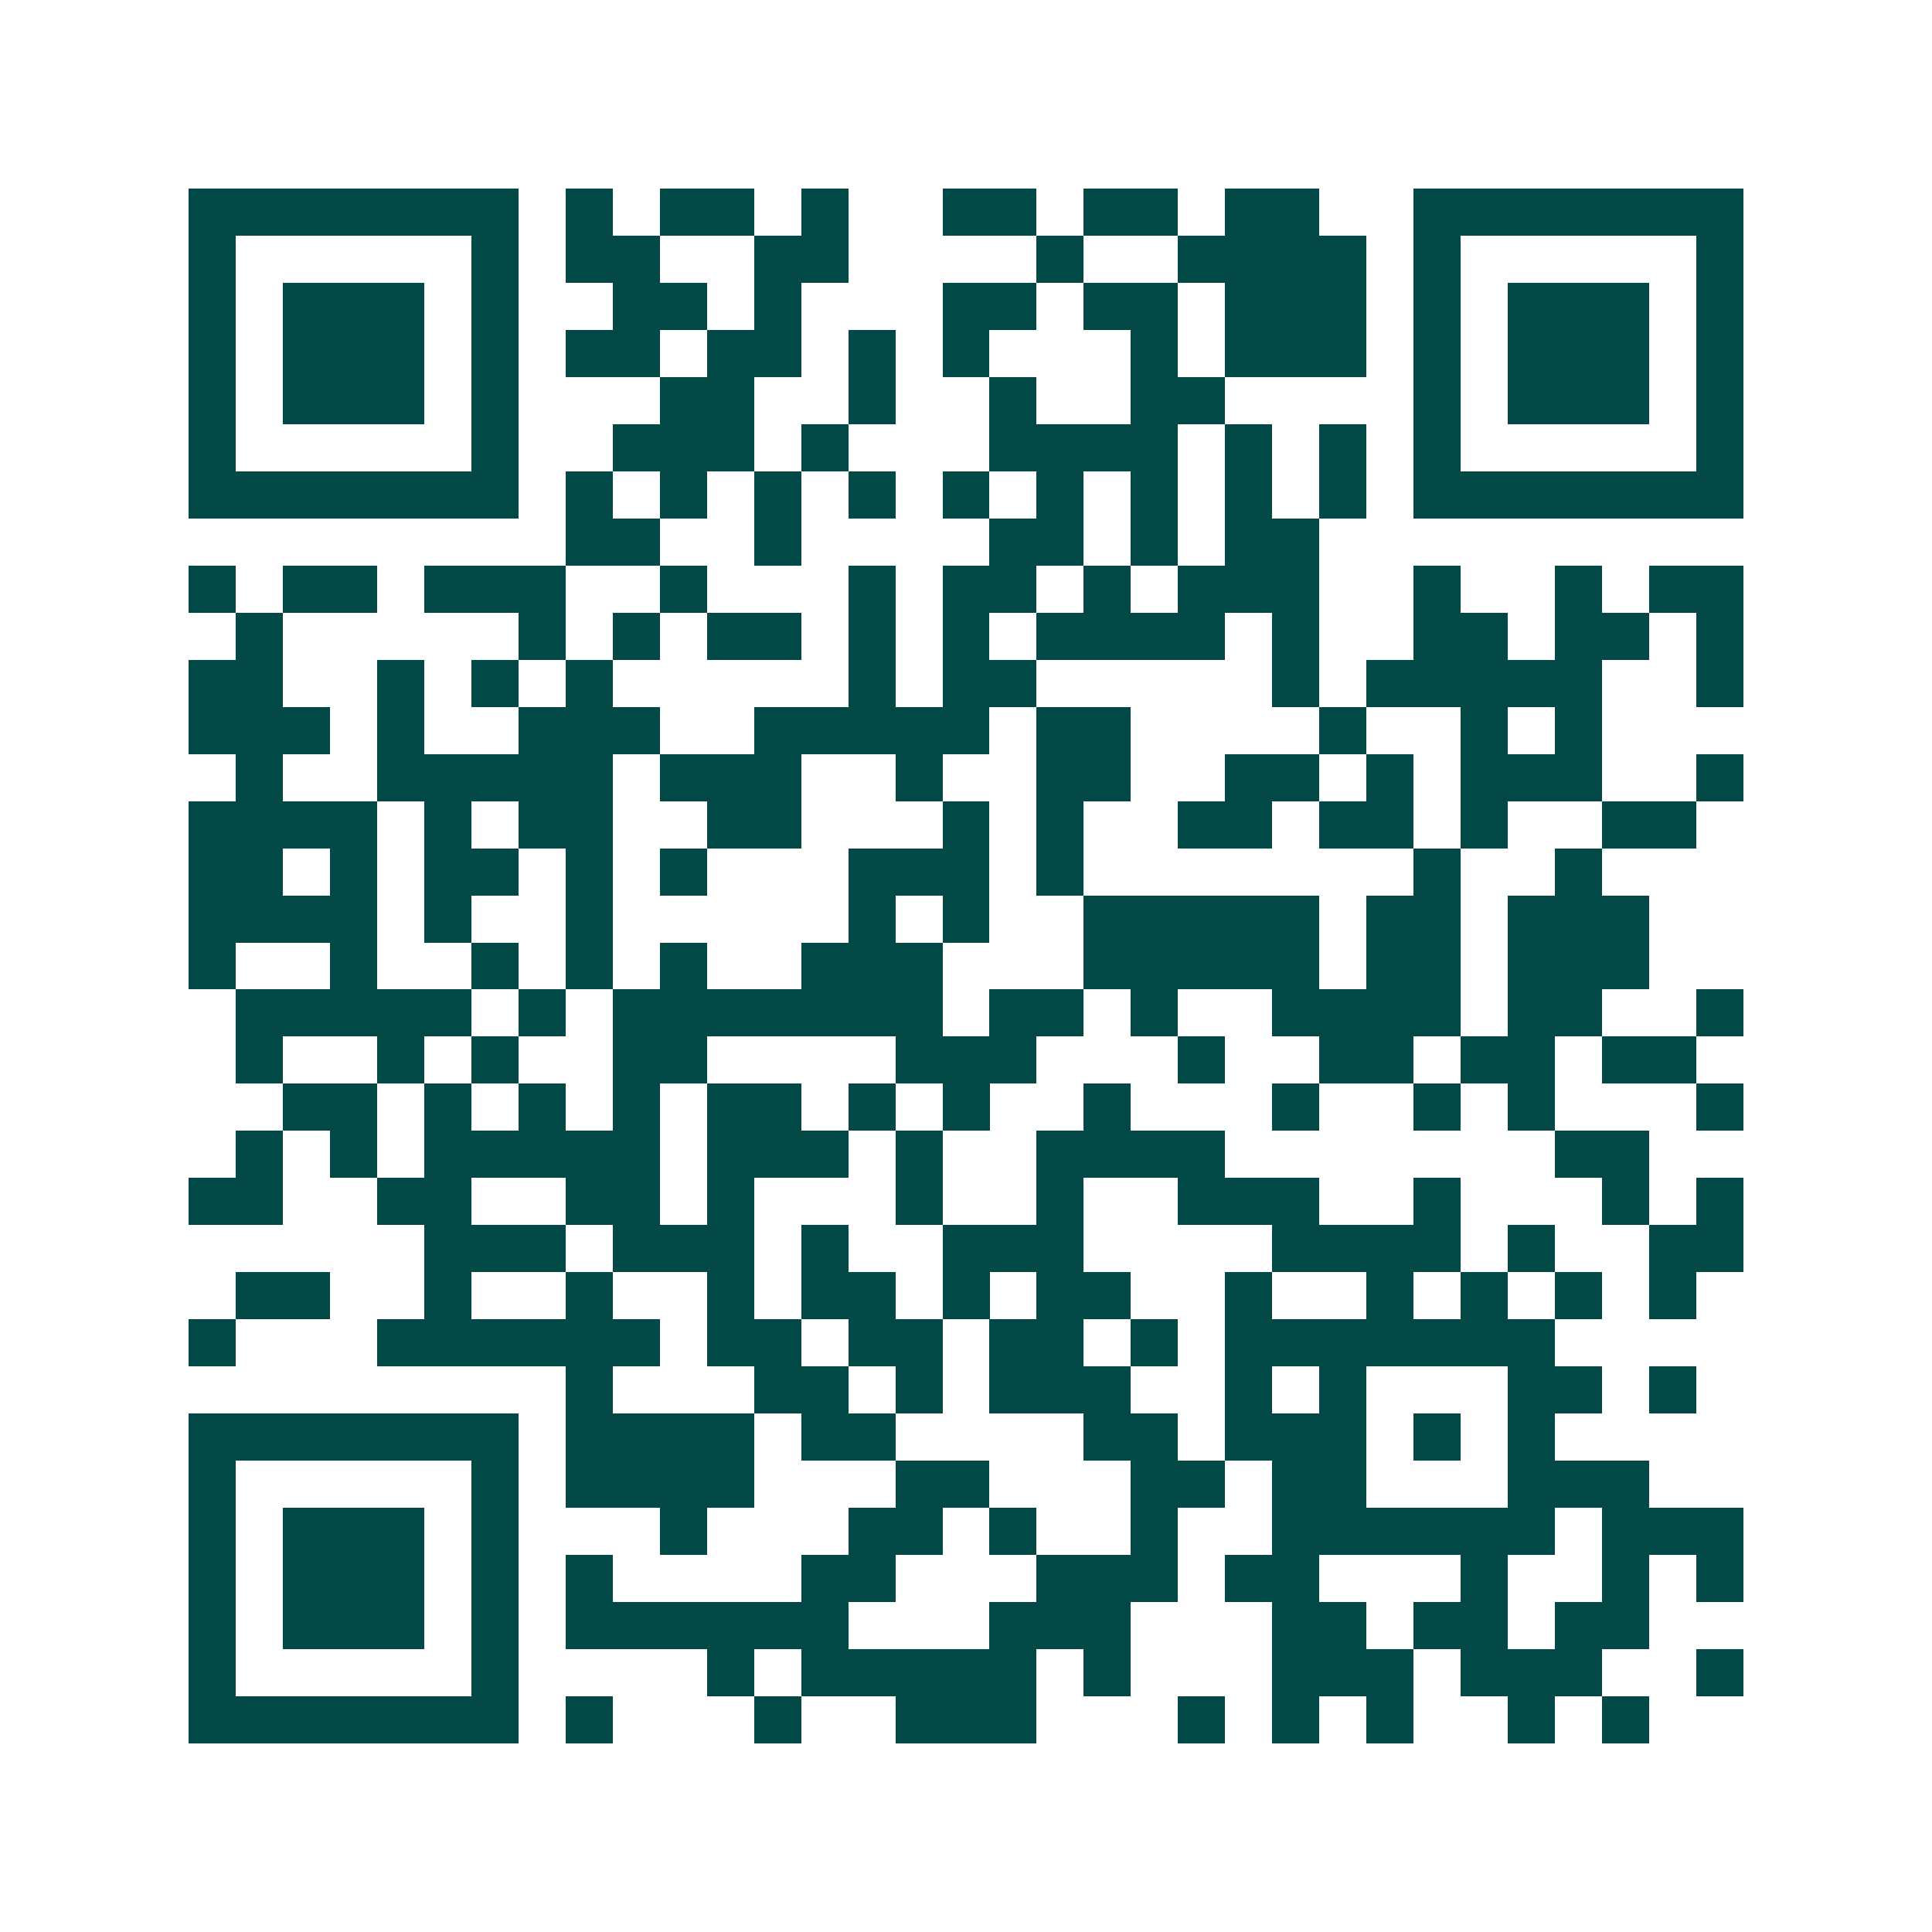 <svg xmlns="http://www.w3.org/2000/svg" width="200" height="200" viewBox="0 0 41 41" shape-rendering="crispEdges"><path fill="#ffffff" d="M0 0h41v41H0z"/><path stroke="#014847" d="M4 4.5h7m1 0h1m1 0h2m1 0h1m2 0h2m1 0h2m1 0h2m2 0h7M4 5.5h1m5 0h1m1 0h2m2 0h2m4 0h1m2 0h4m1 0h1m5 0h1M4 6.5h1m1 0h3m1 0h1m2 0h2m1 0h1m3 0h2m1 0h2m1 0h3m1 0h1m1 0h3m1 0h1M4 7.5h1m1 0h3m1 0h1m1 0h2m1 0h2m1 0h1m1 0h1m3 0h1m1 0h3m1 0h1m1 0h3m1 0h1M4 8.5h1m1 0h3m1 0h1m3 0h2m2 0h1m2 0h1m2 0h2m4 0h1m1 0h3m1 0h1M4 9.5h1m5 0h1m2 0h3m1 0h1m3 0h4m1 0h1m1 0h1m1 0h1m5 0h1M4 10.5h7m1 0h1m1 0h1m1 0h1m1 0h1m1 0h1m1 0h1m1 0h1m1 0h1m1 0h1m1 0h7M12 11.5h2m2 0h1m4 0h2m1 0h1m1 0h2M4 12.5h1m1 0h2m1 0h3m2 0h1m3 0h1m1 0h2m1 0h1m1 0h3m2 0h1m2 0h1m1 0h2M5 13.5h1m5 0h1m1 0h1m1 0h2m1 0h1m1 0h1m1 0h4m1 0h1m2 0h2m1 0h2m1 0h1M4 14.5h2m2 0h1m1 0h1m1 0h1m5 0h1m1 0h2m5 0h1m1 0h5m2 0h1M4 15.5h3m1 0h1m2 0h3m2 0h5m1 0h2m4 0h1m2 0h1m1 0h1M5 16.5h1m2 0h5m1 0h3m2 0h1m2 0h2m2 0h2m1 0h1m1 0h3m2 0h1M4 17.5h4m1 0h1m1 0h2m2 0h2m3 0h1m1 0h1m2 0h2m1 0h2m1 0h1m2 0h2M4 18.5h2m1 0h1m1 0h2m1 0h1m1 0h1m3 0h3m1 0h1m7 0h1m2 0h1M4 19.5h4m1 0h1m2 0h1m5 0h1m1 0h1m2 0h5m1 0h2m1 0h3M4 20.5h1m2 0h1m2 0h1m1 0h1m1 0h1m2 0h3m3 0h5m1 0h2m1 0h3M5 21.5h5m1 0h1m1 0h7m1 0h2m1 0h1m2 0h4m1 0h2m2 0h1M5 22.5h1m2 0h1m1 0h1m2 0h2m4 0h3m3 0h1m2 0h2m1 0h2m1 0h2M6 23.5h2m1 0h1m1 0h1m1 0h1m1 0h2m1 0h1m1 0h1m2 0h1m3 0h1m2 0h1m1 0h1m3 0h1M5 24.5h1m1 0h1m1 0h5m1 0h3m1 0h1m2 0h4m7 0h2M4 25.5h2m2 0h2m2 0h2m1 0h1m3 0h1m2 0h1m2 0h3m2 0h1m3 0h1m1 0h1M9 26.5h3m1 0h3m1 0h1m2 0h3m4 0h4m1 0h1m2 0h2M5 27.5h2m2 0h1m2 0h1m2 0h1m1 0h2m1 0h1m1 0h2m2 0h1m2 0h1m1 0h1m1 0h1m1 0h1M4 28.5h1m3 0h6m1 0h2m1 0h2m1 0h2m1 0h1m1 0h7M12 29.5h1m3 0h2m1 0h1m1 0h3m2 0h1m1 0h1m3 0h2m1 0h1M4 30.5h7m1 0h4m1 0h2m4 0h2m1 0h3m1 0h1m1 0h1M4 31.5h1m5 0h1m1 0h4m3 0h2m3 0h2m1 0h2m3 0h3M4 32.5h1m1 0h3m1 0h1m3 0h1m3 0h2m1 0h1m2 0h1m2 0h6m1 0h3M4 33.5h1m1 0h3m1 0h1m1 0h1m4 0h2m3 0h3m1 0h2m3 0h1m2 0h1m1 0h1M4 34.5h1m1 0h3m1 0h1m1 0h6m3 0h3m3 0h2m1 0h2m1 0h2M4 35.5h1m5 0h1m4 0h1m1 0h5m1 0h1m3 0h3m1 0h3m2 0h1M4 36.5h7m1 0h1m3 0h1m2 0h3m3 0h1m1 0h1m1 0h1m2 0h1m1 0h1"/></svg>
